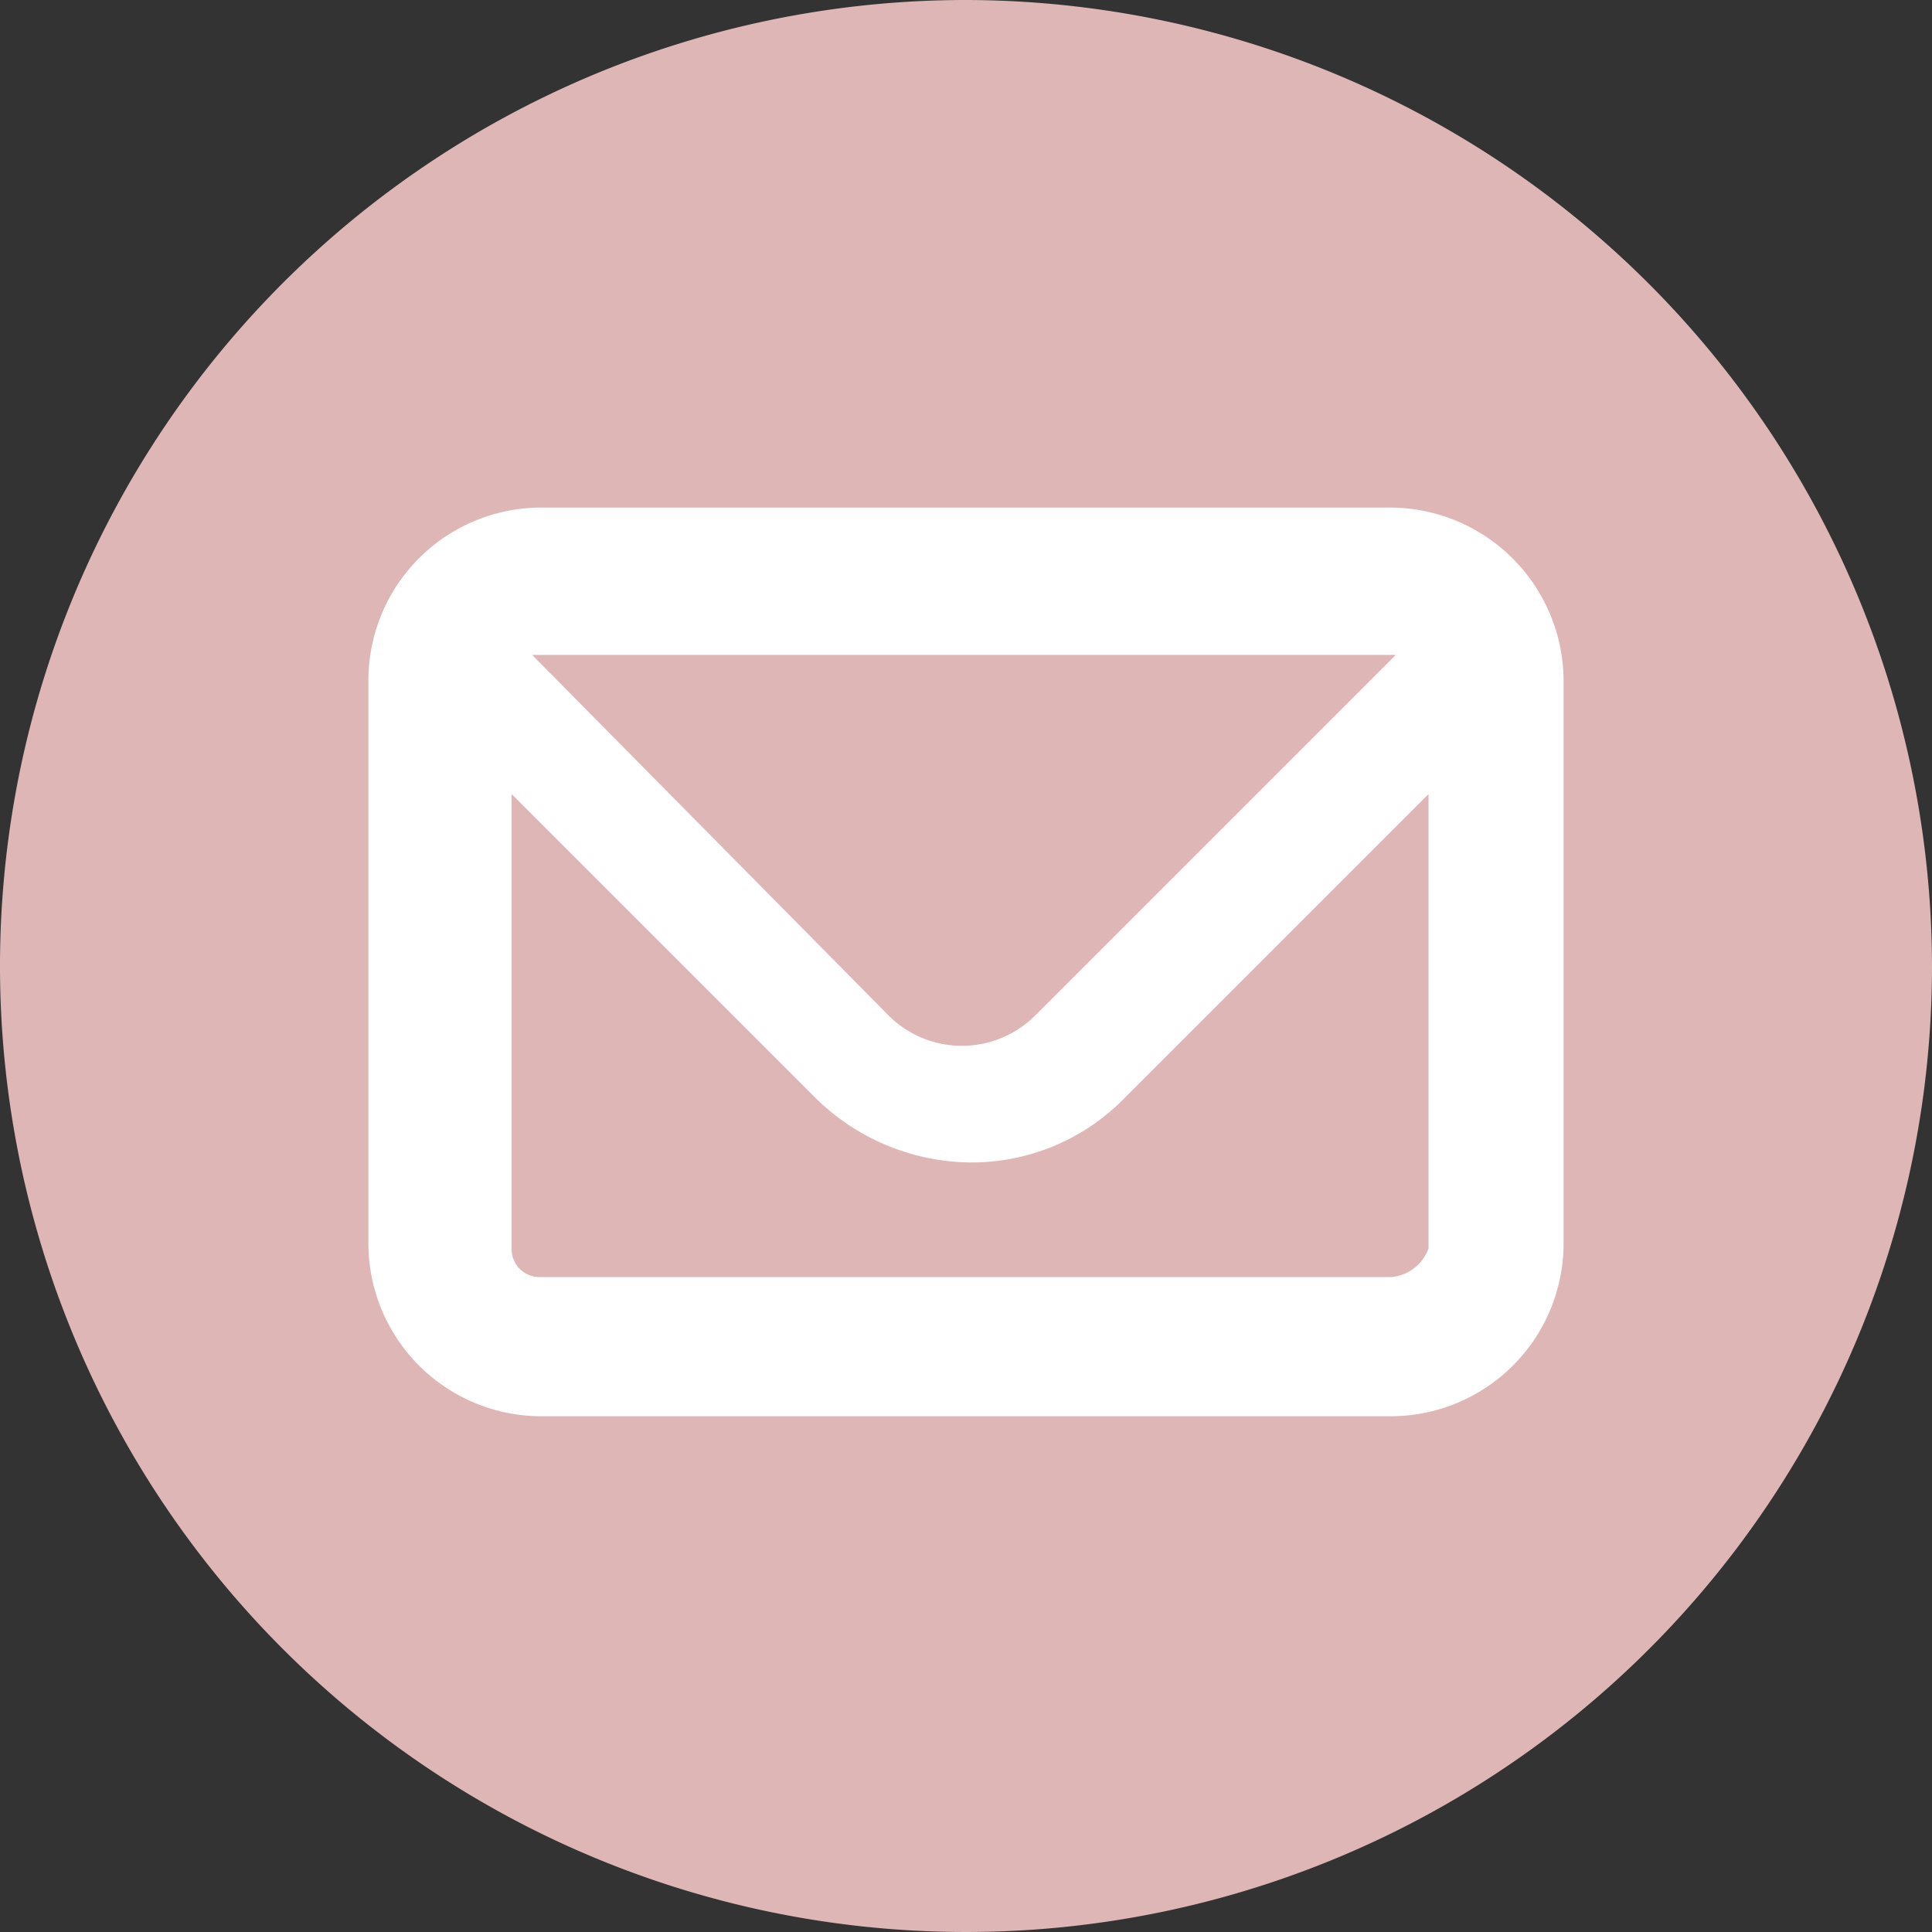 <svg xmlns="http://www.w3.org/2000/svg" viewBox="9827.053 6602.826 90 90">
  <rect x="9827.053" y="6602.826" width="90" height="90" fill="#333333" stroke="none"/>
  <defs>
    <style>
      .cls-1 {
        fill: #deb6b6;
      }

      .cls-2 {
        fill: #fff;
      }
    </style>
  </defs>
  <g id="Group_11171" data-name="Group 11171" transform="translate(9827.053 6602.826)">
    <g id="Group_11163" data-name="Group 11163">
      <path id="Path_9706" data-name="Path 9706" class="cls-1" d="M90,45A45,45,0,1,1,45,0,45.083,45.083,0,0,1,90,45Z"/>
    </g>
    <path id="Path_9707" data-name="Path 9707" class="cls-2" d="M56.669,12.4H17.008A8.057,8.057,0,0,0,9,20.408V46.722a8.057,8.057,0,0,0,8.008,8.008H56.669a8.057,8.057,0,0,0,8.008-8.008V20.6A8.1,8.1,0,0,0,56.669,12.4Zm0,6.864h.191l-16.78,16.78a4.834,4.834,0,0,1-6.864,0L16.627,19.264H56.669Zm0,28.983H17.008a1.3,1.3,0,0,1-1.335-1.335V25.747l14.11,14.11a10.419,10.419,0,0,0,7.246,3.051,9.958,9.958,0,0,0,7.246-3.051l14.11-14.11V46.913A2.036,2.036,0,0,1,56.669,48.247Z" transform="translate(8.161 11.244)"/>
  </g>
</svg>
